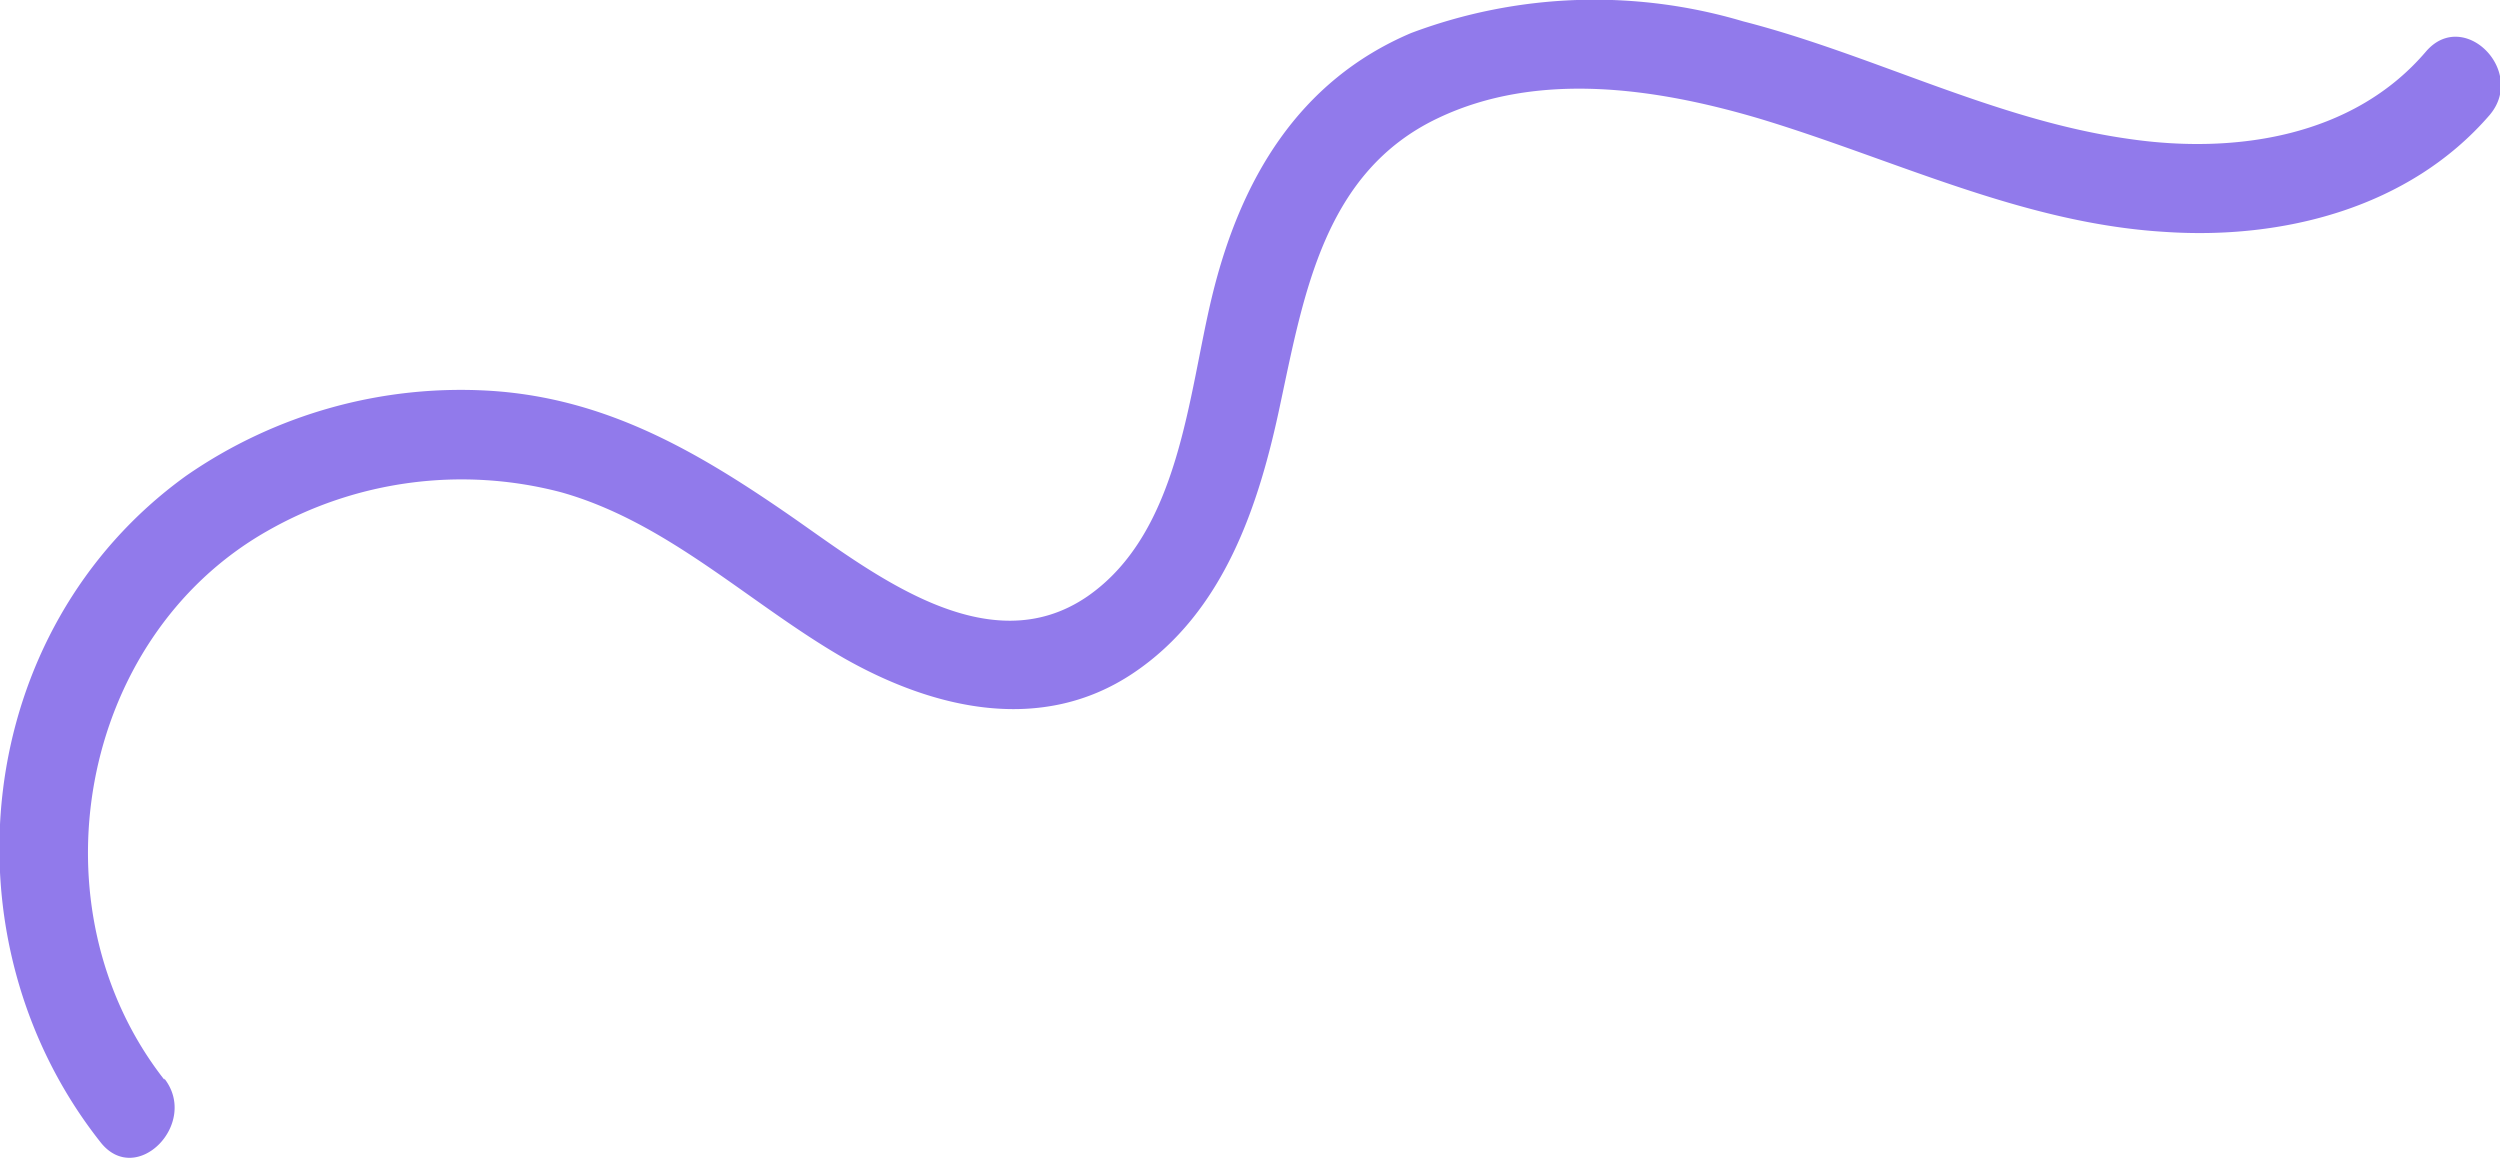 <?xml version="1.0" encoding="UTF-8"?> <svg xmlns="http://www.w3.org/2000/svg" viewBox="0 0 83.35 38.6"> <defs> <style>.cls-1{fill:#917aeb;}</style> </defs> <g id="Layer_2" data-name="Layer 2"> <g id="Layer_1-2" data-name="Layer 1"> <path class="cls-1" d="M5.48,36C1,30.28,2.61,21.29,8.9,17.71a13.06,13.06,0,0,1,9.8-1.3c3.57,1,6.3,3.73,9.45,5.54,3,1.7,6.58,2.53,9.62.5s4.21-5.61,4.92-9c.79-3.7,1.48-7.72,5.25-9.51,3.33-1.59,7.27-1,10.67,0,4.5,1.35,8.79,3.5,13.55,3.79C76.1,8,80.32,6.94,83,3.84c1.25-1.46-.86-3.59-2.12-2.12-2.43,2.85-6.37,3.43-9.91,2.91C66.5,4,62.44,1.82,58.11.71a17.38,17.38,0,0,0-11.06.39C43.28,2.7,41.35,6,40.41,9.88c-.8,3.29-1.07,7.86-4.15,10-3.3,2.27-7.11-.73-9.79-2.6-3.14-2.18-6.21-4-10.11-4.25A16.07,16.07,0,0,0,6.21,15.86C-.93,21-2,31.31,3.35,38.08c1.19,1.52,3.3-.62,2.13-2.12Z"></path> </g> </g> </svg> 